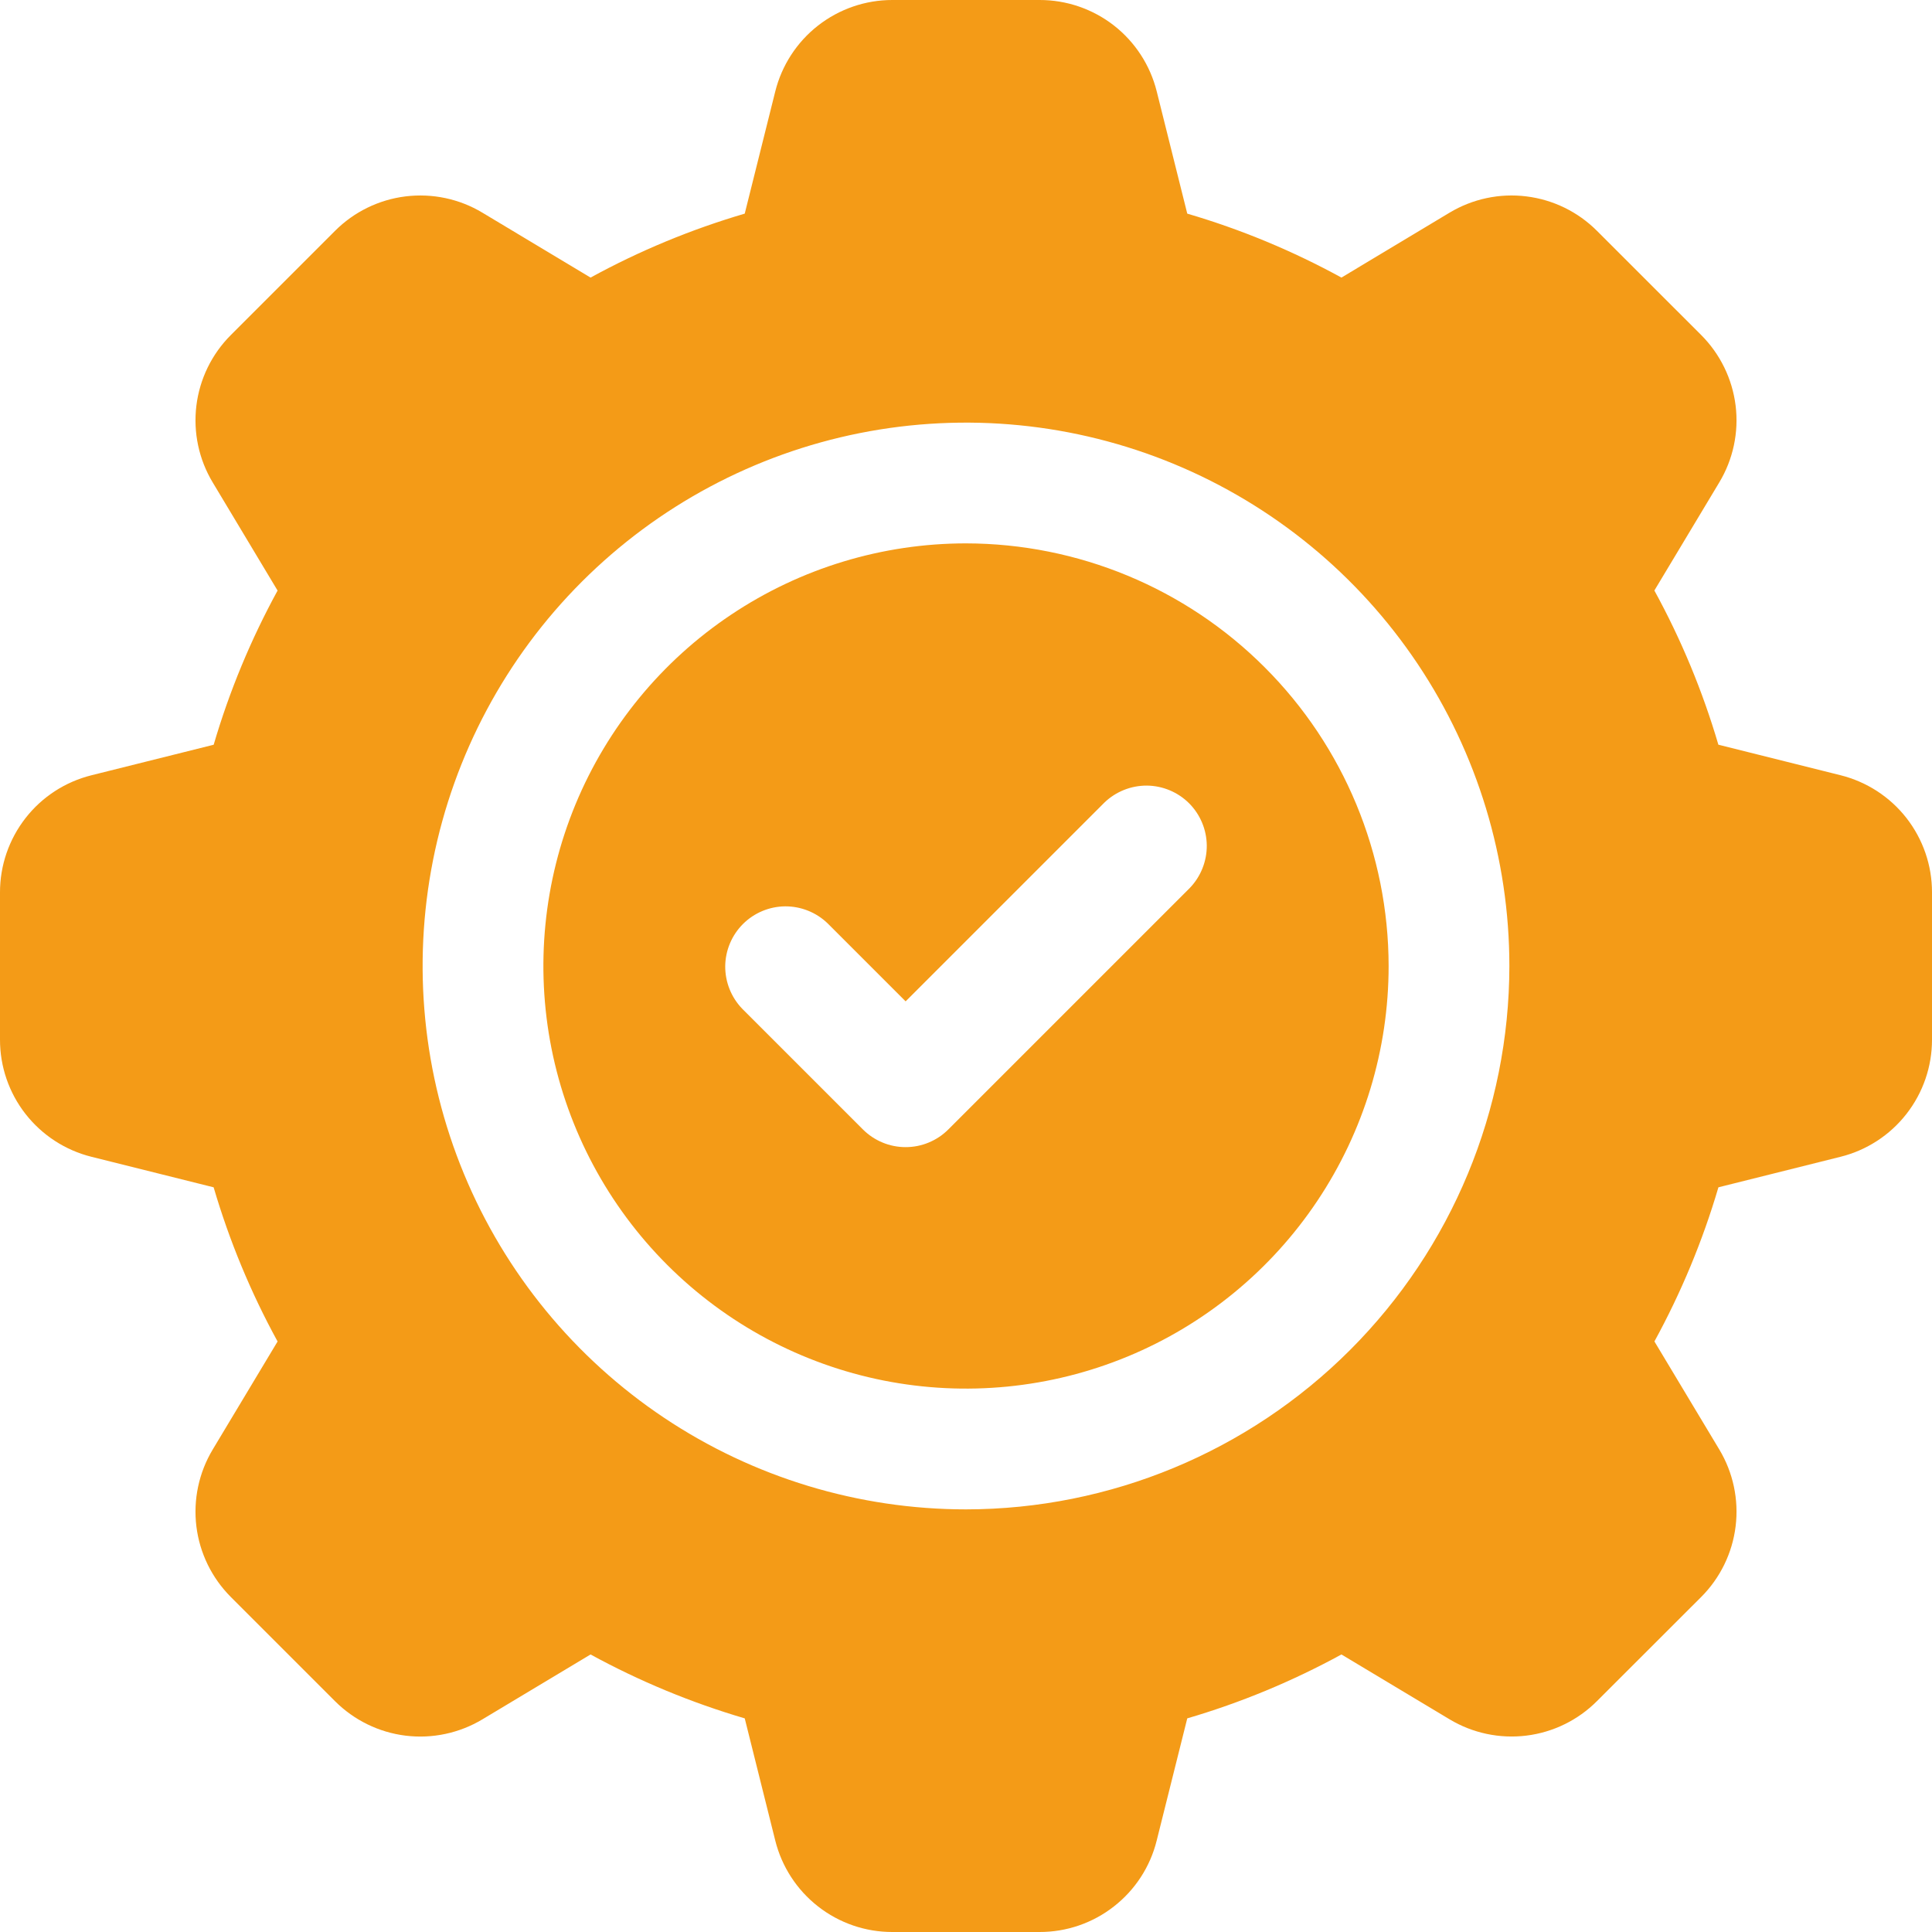 <svg width="40" height="40" viewBox="0 0 40 40" fill="none" xmlns="http://www.w3.org/2000/svg">
<g clip-path="url(#clip0_6077_6092)">
<path d="M20 11.25C18.269 11.25 16.578 11.763 15.139 12.725C13.7 13.686 12.578 15.053 11.916 16.651C11.254 18.25 11.081 20.01 11.418 21.707C11.756 23.404 12.589 24.963 13.813 26.187C15.037 27.411 16.596 28.244 18.293 28.582C19.99 28.919 21.75 28.746 23.349 28.084C24.947 27.422 26.314 26.3 27.275 24.861C28.237 23.422 28.75 21.731 28.75 20C28.747 17.68 27.825 15.456 26.184 13.816C24.544 12.175 22.32 11.253 20 11.25ZM24.634 18.384L19.634 23.384C19.518 23.5 19.38 23.592 19.228 23.655C19.077 23.718 18.914 23.75 18.75 23.75C18.586 23.75 18.423 23.718 18.272 23.655C18.12 23.592 17.982 23.5 17.866 23.384L15.366 20.884C15.139 20.648 15.013 20.332 15.015 20.005C15.018 19.677 15.15 19.363 15.382 19.131C15.613 18.9 15.927 18.768 16.255 18.765C16.582 18.763 16.898 18.889 17.134 19.116L18.75 20.732L22.866 16.616C23.102 16.389 23.418 16.263 23.745 16.265C24.073 16.268 24.387 16.4 24.619 16.631C24.85 16.863 24.982 17.177 24.985 17.505C24.987 17.832 24.861 18.148 24.634 18.384Z" fill="#F49B17"/>
<path d="M38.105 16.05L35.577 15.418C35.251 14.309 34.807 13.239 34.252 12.226L35.595 9.989C35.883 9.511 36.002 8.95 35.934 8.397C35.865 7.843 35.614 7.329 35.219 6.934L33.064 4.78C32.67 4.385 32.155 4.134 31.602 4.066C31.048 3.997 30.488 4.117 30.01 4.404L27.773 5.747C26.76 5.192 25.69 4.748 24.581 4.423L23.949 1.893C23.814 1.352 23.502 0.871 23.063 0.528C22.623 0.185 22.081 -0.001 21.523 2.98599e-06H18.476C17.918 -0.001 17.377 0.186 16.937 0.529C16.498 0.872 16.186 1.352 16.051 1.893L15.419 4.423C14.31 4.749 13.24 5.192 12.227 5.747L9.989 4.404C9.511 4.116 8.951 3.998 8.397 4.066C7.844 4.134 7.329 4.386 6.936 4.78L4.78 6.936C4.385 7.33 4.134 7.845 4.066 8.398C3.998 8.952 4.117 9.512 4.405 9.99L5.747 12.227C5.193 13.241 4.749 14.31 4.424 15.419L1.894 16.051C1.352 16.186 0.872 16.497 0.529 16.937C0.186 17.377 -0.001 17.918 2.5651e-06 18.476V21.524C-0.001 22.082 0.185 22.624 0.528 23.063C0.872 23.503 1.352 23.815 1.893 23.95L4.423 24.582C4.749 25.691 5.192 26.761 5.747 27.774L4.404 30.011C4.117 30.489 3.998 31.05 4.066 31.603C4.134 32.156 4.386 32.671 4.78 33.065L6.936 35.221C7.33 35.615 7.845 35.867 8.398 35.935C8.952 36.003 9.512 35.883 9.99 35.596L12.227 34.254C13.241 34.808 14.31 35.251 15.419 35.577L16.051 38.107C16.186 38.648 16.498 39.128 16.937 39.471C17.377 39.815 17.918 40.001 18.476 40H21.523C22.081 40.001 22.623 39.815 23.062 39.471C23.502 39.128 23.814 38.648 23.948 38.107L24.581 35.577C25.689 35.252 26.759 34.808 27.773 34.254L30.011 35.596C30.488 35.883 31.049 36.002 31.602 35.934C32.155 35.866 32.67 35.614 33.063 35.22L35.221 33.064C35.615 32.67 35.866 32.155 35.934 31.602C36.002 31.048 35.883 30.488 35.596 30.01L34.253 27.773C34.807 26.76 35.252 25.69 35.578 24.582L38.106 23.95C38.647 23.815 39.128 23.503 39.471 23.063C39.814 22.624 40.001 22.082 40 21.524V18.476C40.001 17.918 39.814 17.376 39.471 16.936C39.128 16.497 38.647 16.185 38.105 16.05ZM20 31.25C17.775 31.25 15.6 30.59 13.75 29.354C11.9 28.118 10.458 26.361 9.606 24.305C8.755 22.25 8.532 19.988 8.966 17.805C9.4 15.623 10.472 13.618 12.045 12.045C13.618 10.472 15.623 9.4 17.805 8.966C19.988 8.532 22.25 8.755 24.305 9.606C26.361 10.458 28.118 11.9 29.354 13.75C30.59 15.6 31.25 17.775 31.25 20C31.247 22.983 30.06 25.842 27.951 27.951C25.842 30.06 22.983 31.247 20 31.25Z" fill="#F49B17"/>
</g>
<defs>
<clipPath id="clip0_6077_6092">
<rect width="40" height="40" fill="white"/>
</clipPath>
</defs>
</svg>
